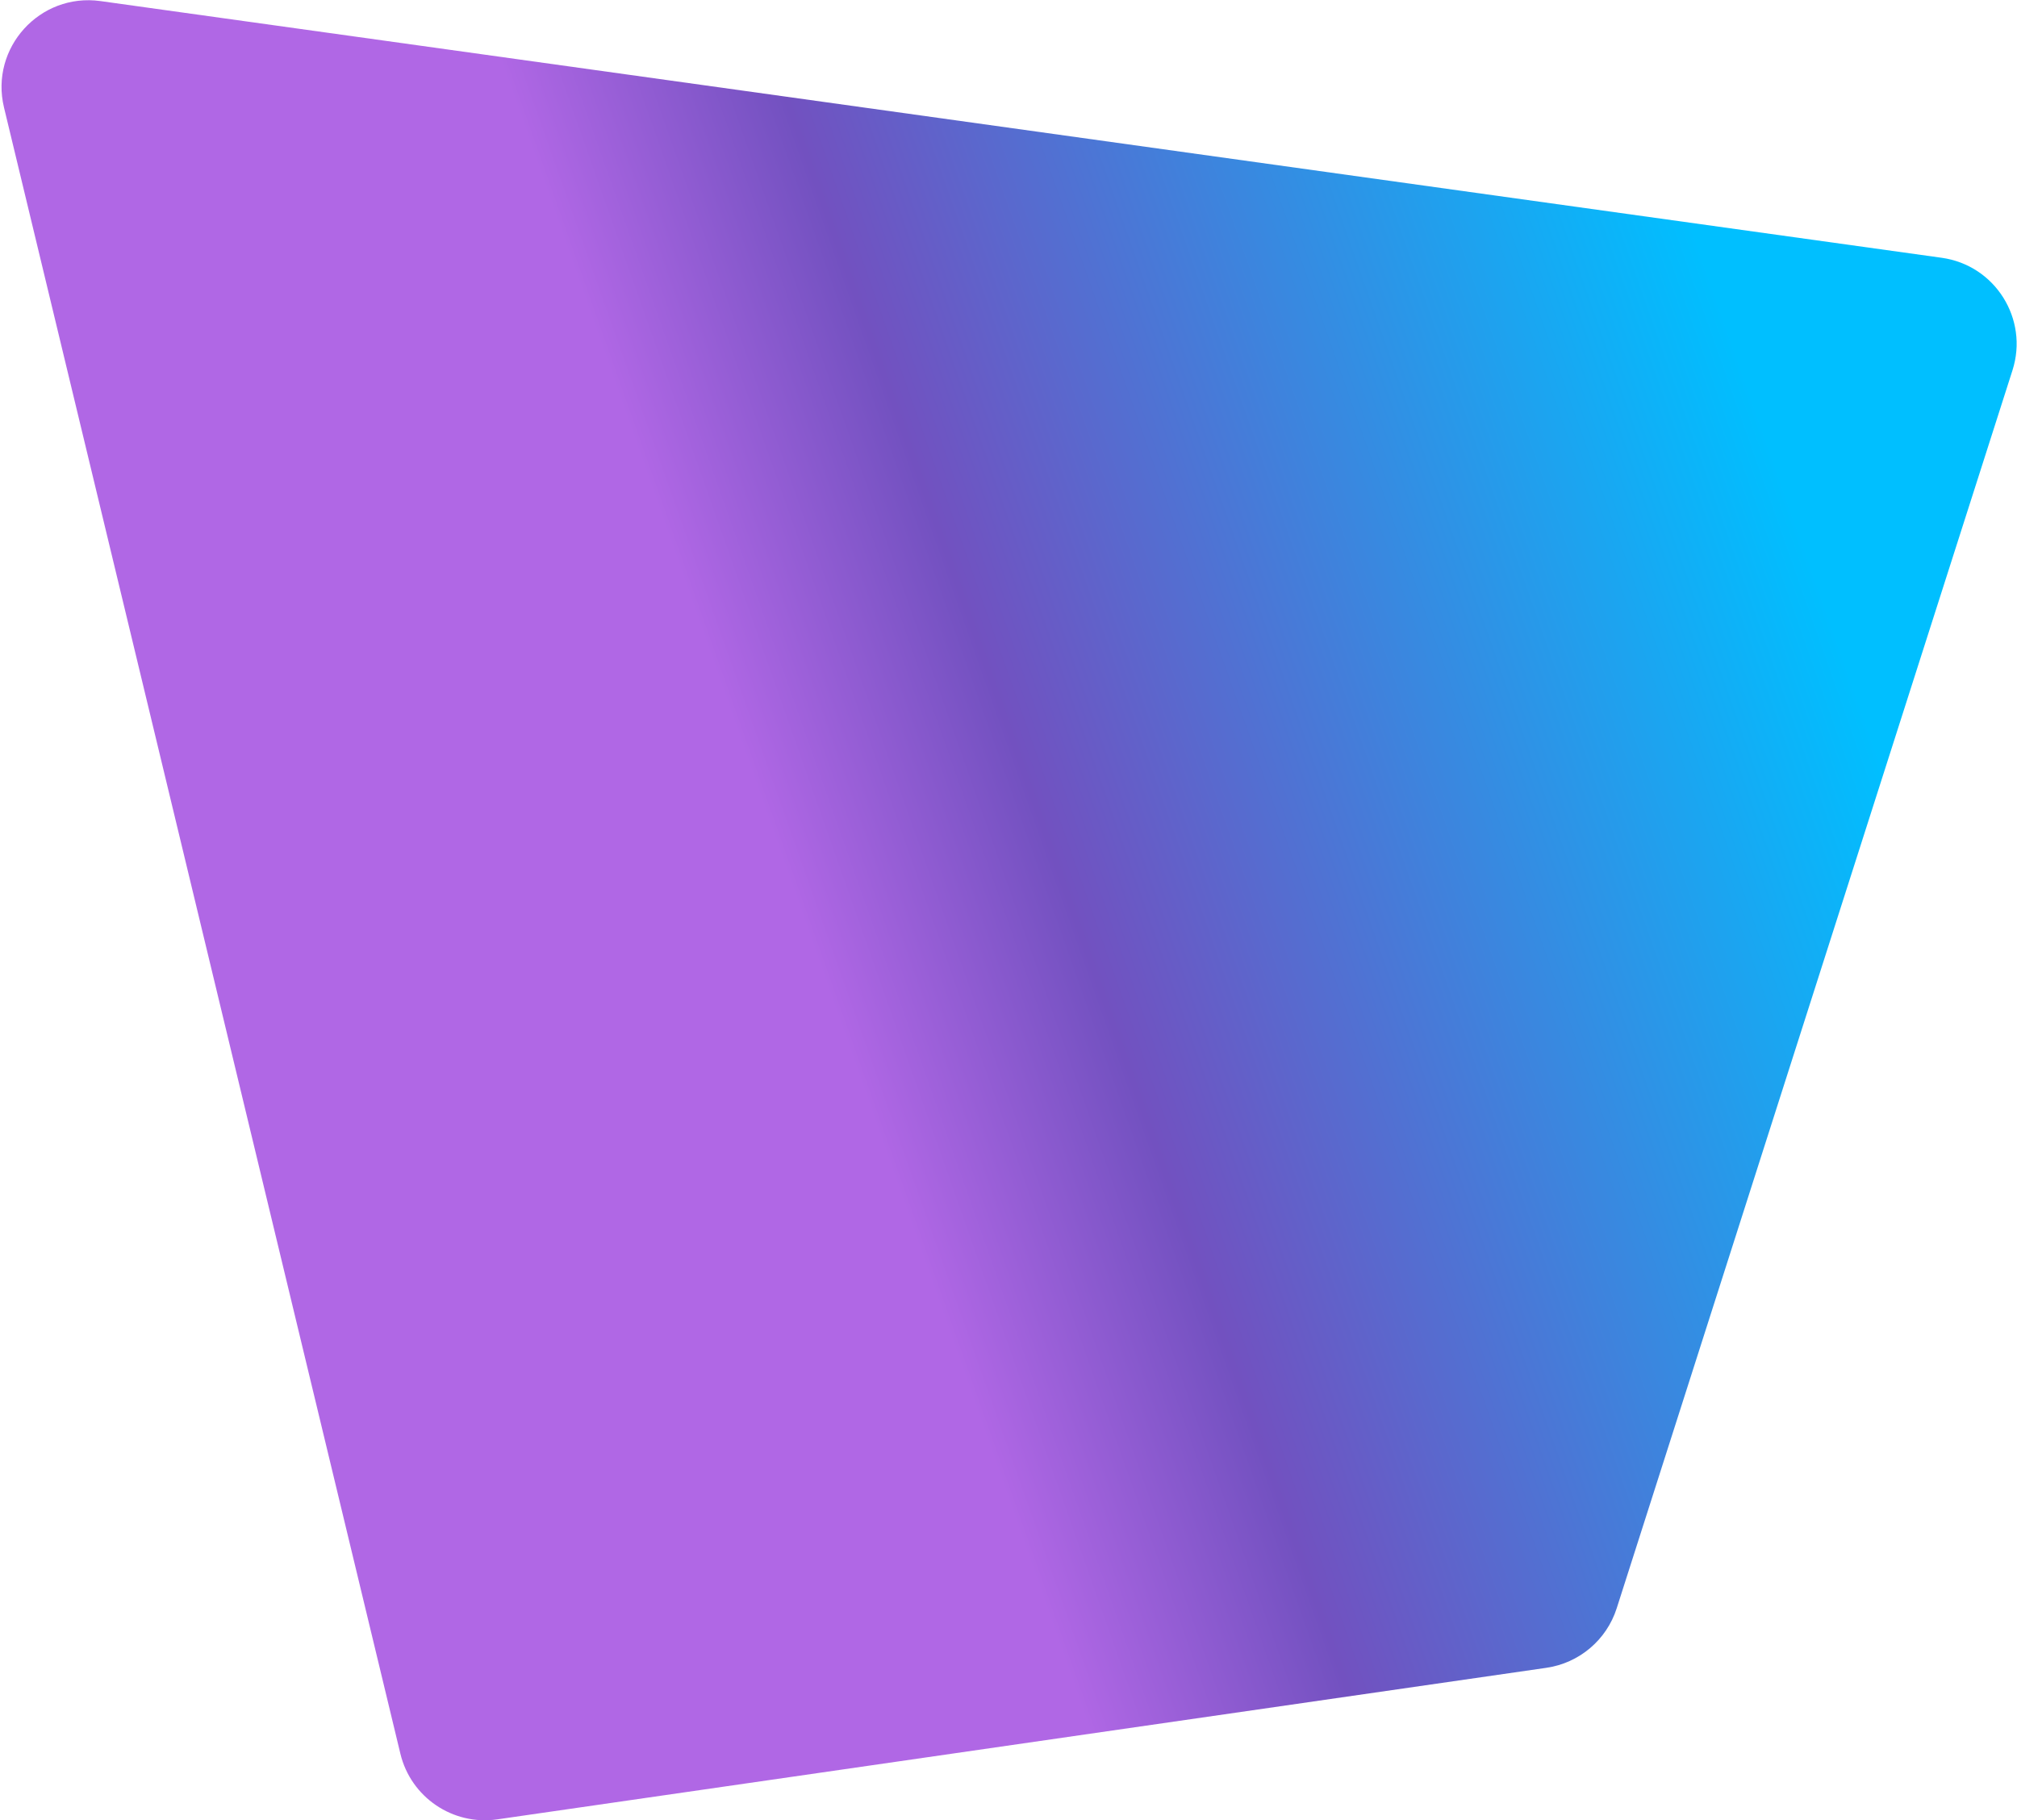 <?xml version="1.0" encoding="UTF-8"?> <svg xmlns="http://www.w3.org/2000/svg" width="975" height="880" viewBox="0 0 975 880" fill="none"> <path d="M240.381 879.535L747.5 806.265C763.406 803.967 776.606 792.793 781.5 777.485L972.816 179.009C980.748 154.195 964.412 128.22 938.61 124.622L48.566 0.523C19.238 -3.566 -4.999 23.163 1.933 51.952L193.542 847.797C198.619 868.883 218.915 882.636 240.381 879.535Z" fill="url(#paint0_linear_371_6402)"></path> <defs> <linearGradient id="paint0_linear_371_6402" x1="527.433" y1="839.66" x2="1015.42" y2="667.593" gradientUnits="userSpaceOnUse"> <stop stop-color="#B067E5"></stop> <stop offset="0.24" stop-color="#7251C0"></stop> <stop offset="1" stop-color="#00BFFF"></stop> </linearGradient> </defs> </svg> 